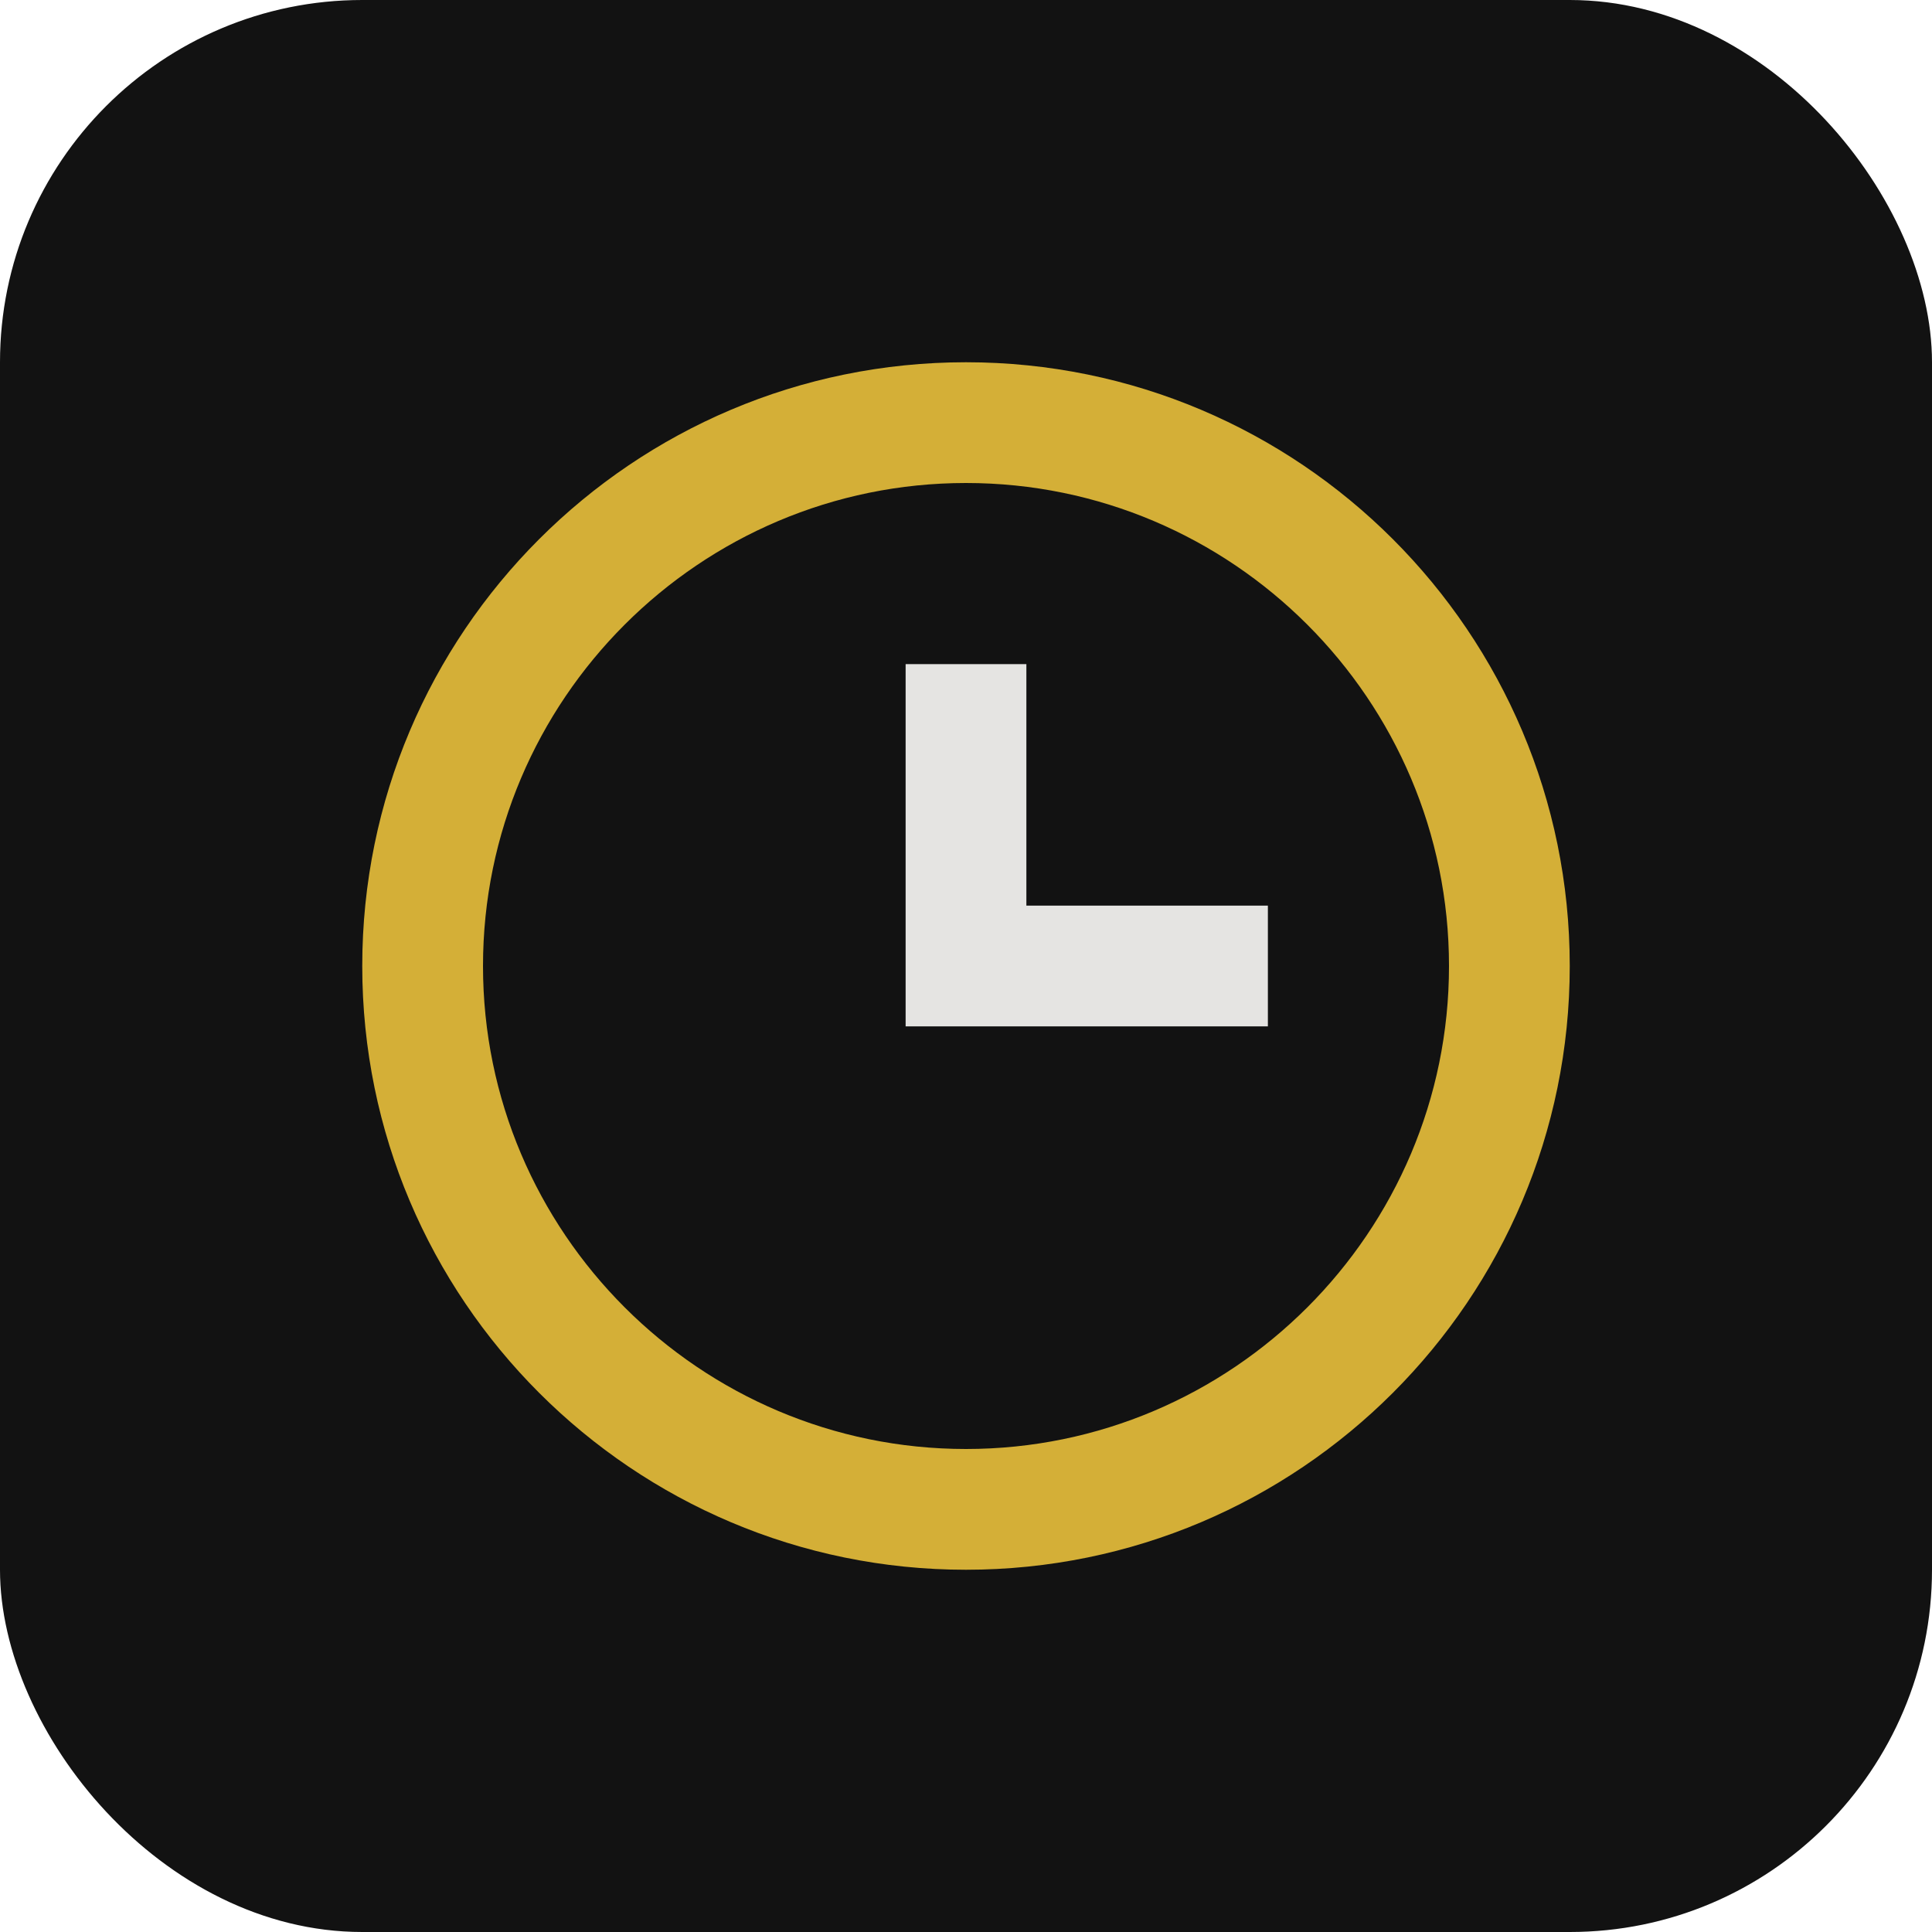 <?xml version="1.0" encoding="UTF-8"?>
<svg width="192" height="192" viewBox="0 0 32 32" fill="none" xmlns="http://www.w3.org/2000/svg">
  <rect width="32" height="32" rx="6" fill="#121212"/>
  <path d="M16 6C10.48 6 6 10.48 6 16C6 21.52 10.48 26 16 26C21.52 26 26 21.52 26 16C26 10.48 21.52 6 16 6ZM16 24C11.59 24 8 20.41 8 16C8 11.59 11.59 8 16 8C20.41 8 24 11.59 24 16C24 20.41 20.41 24 16 24Z" fill="#D4AF37"/>
  <path d="M17 11H15V17H21V15H17V11Z" fill="#E5E4E2"/>
</svg>
